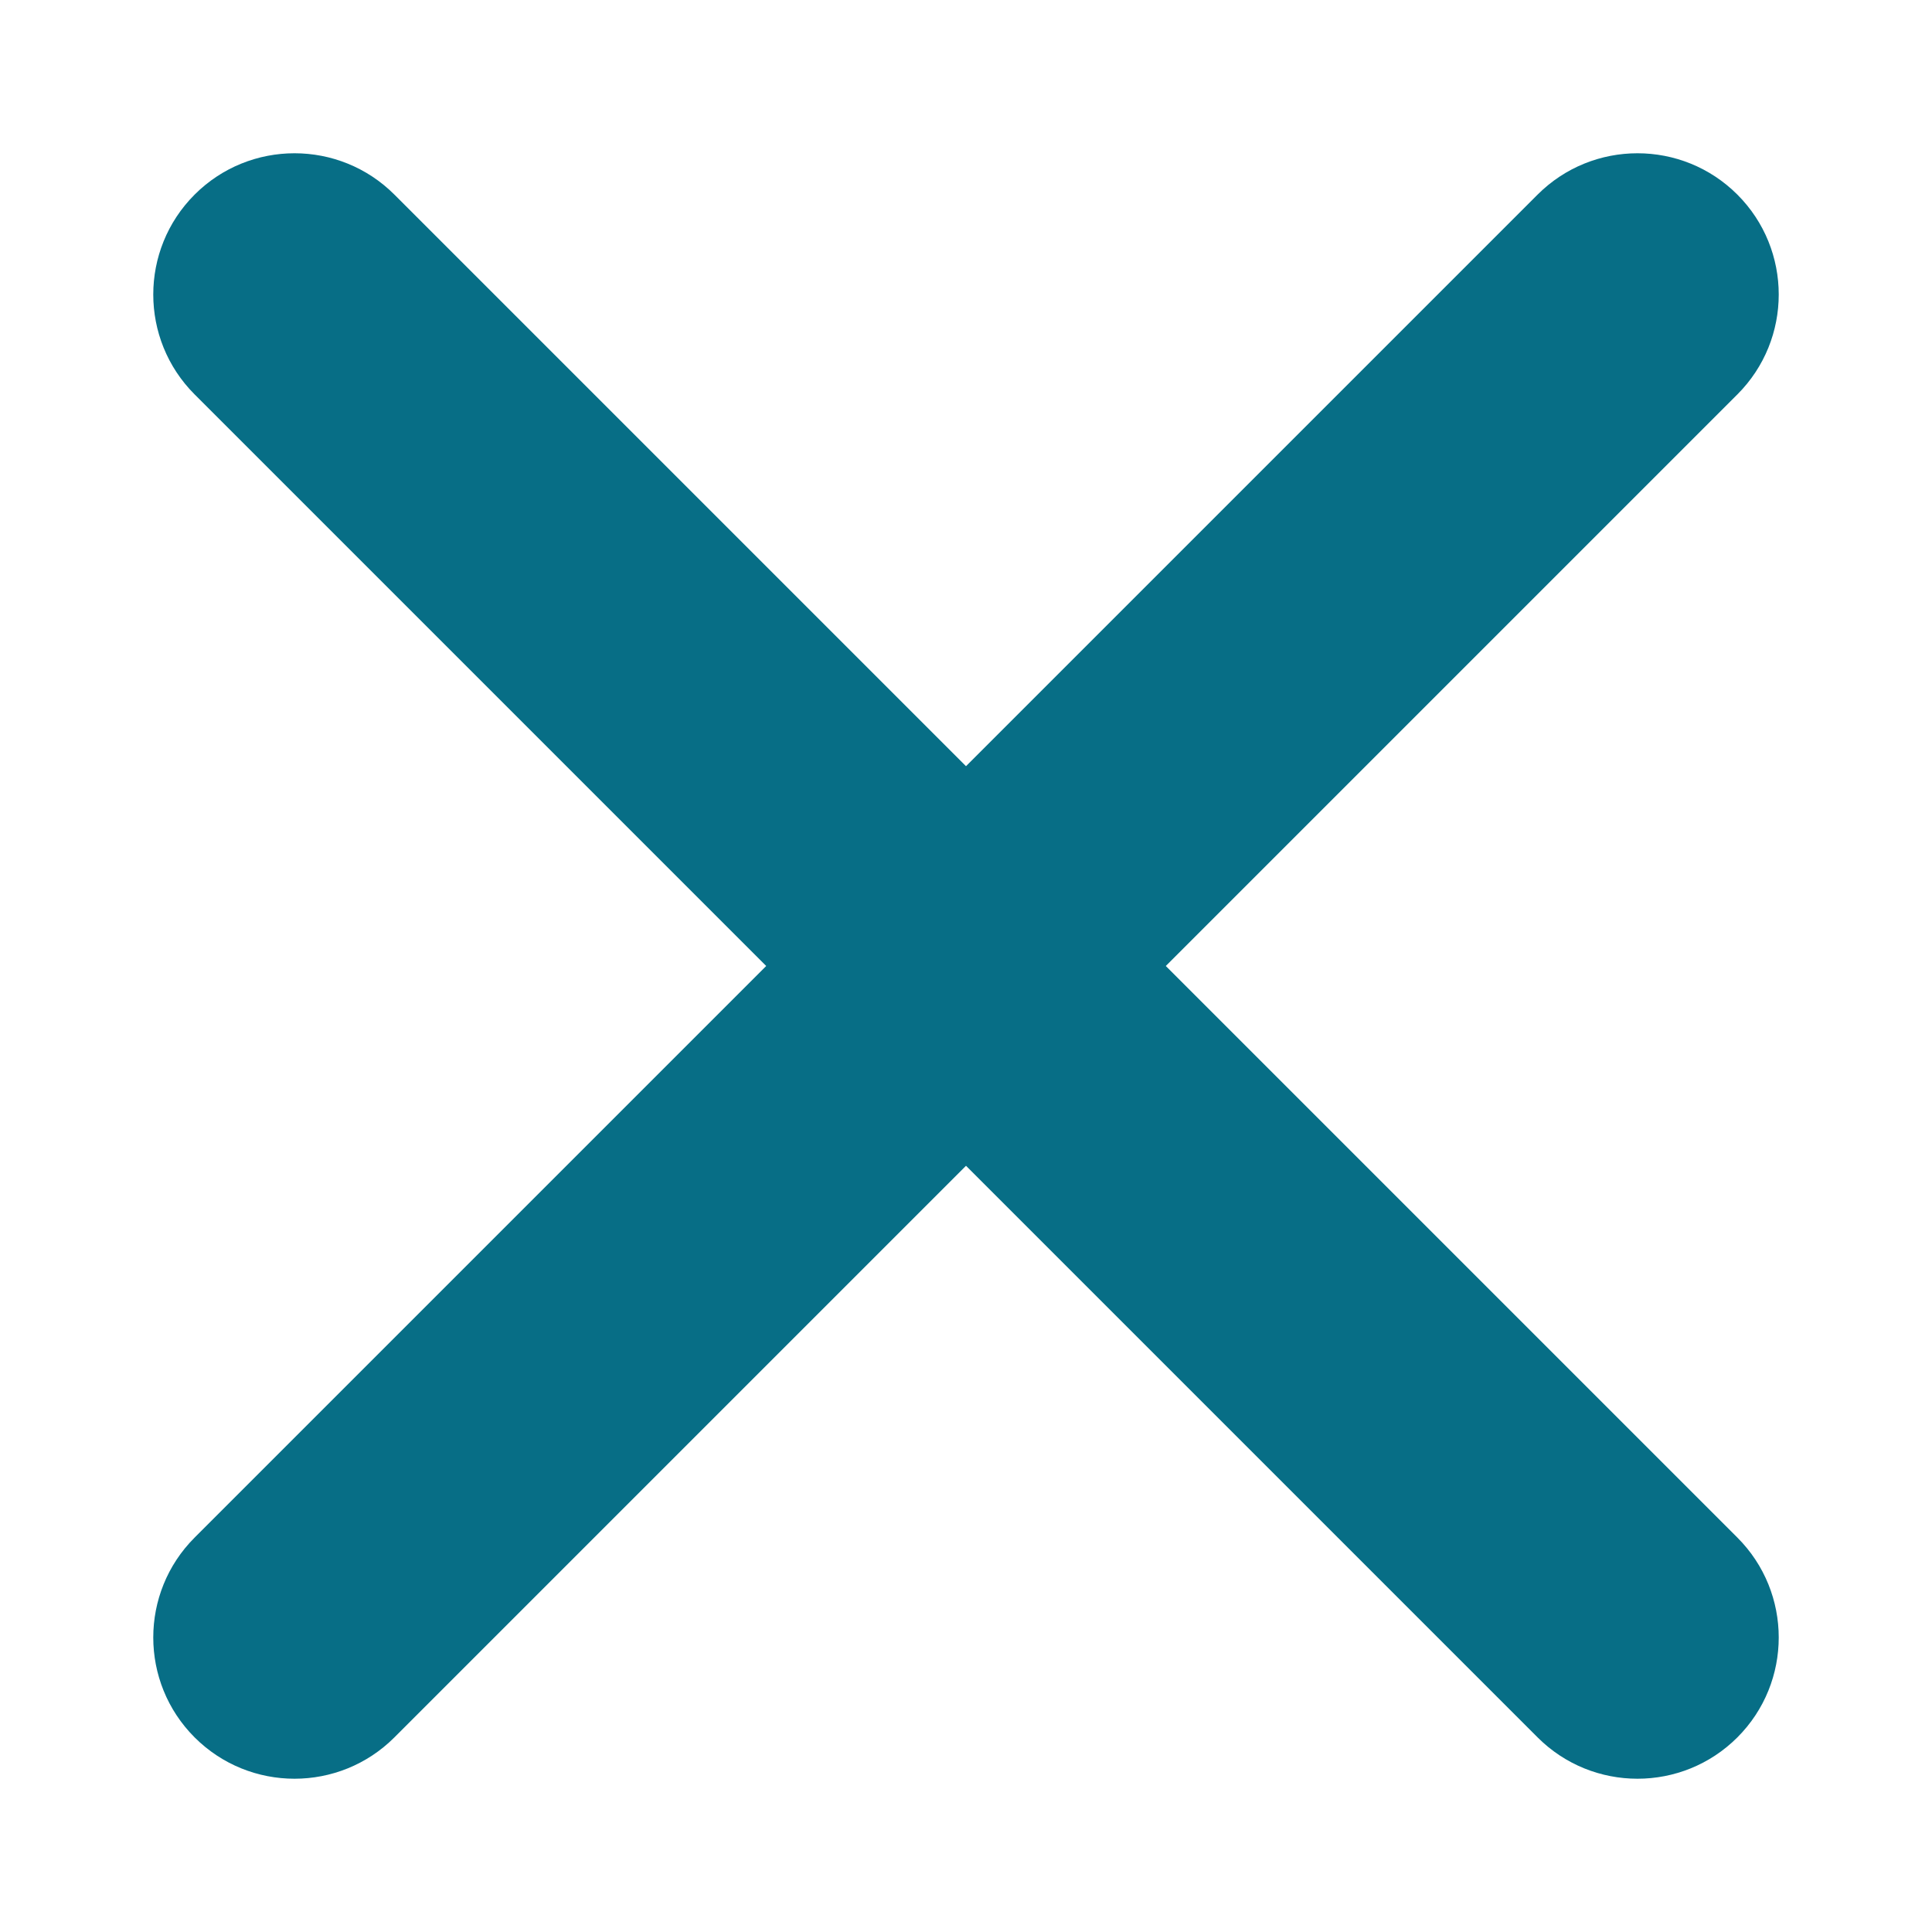 <?xml version="1.0" encoding="UTF-8"?>
<svg id="Opmaak" xmlns="http://www.w3.org/2000/svg" viewBox="0 0 41 41">
  <defs>
    <style>
      .cls-1 {
        fill: #076e86;
      }
    </style>
  </defs>
  <path class="cls-1" d="M24.74,20.5l12.13-12.13c1.17-1.17,1.17-3.07,0-4.24s-3.07-1.17-4.24,0l-12.13,12.13L8.37,4.13c-1.17-1.17-3.07-1.17-4.24,0h0c-1.17,1.17-1.17,3.07,0,4.24l12.13,12.13-12.13,12.13c-1.17,1.17-1.17,3.07,0,4.24h0c1.17,1.17,3.07,1.17,4.24,0l12.13-12.13,12.13,12.13c1.17,1.17,3.07,1.17,4.24,0h0c1.17-1.17,1.17-3.07,0-4.24l-12.13-12.13Z"/>
</svg>